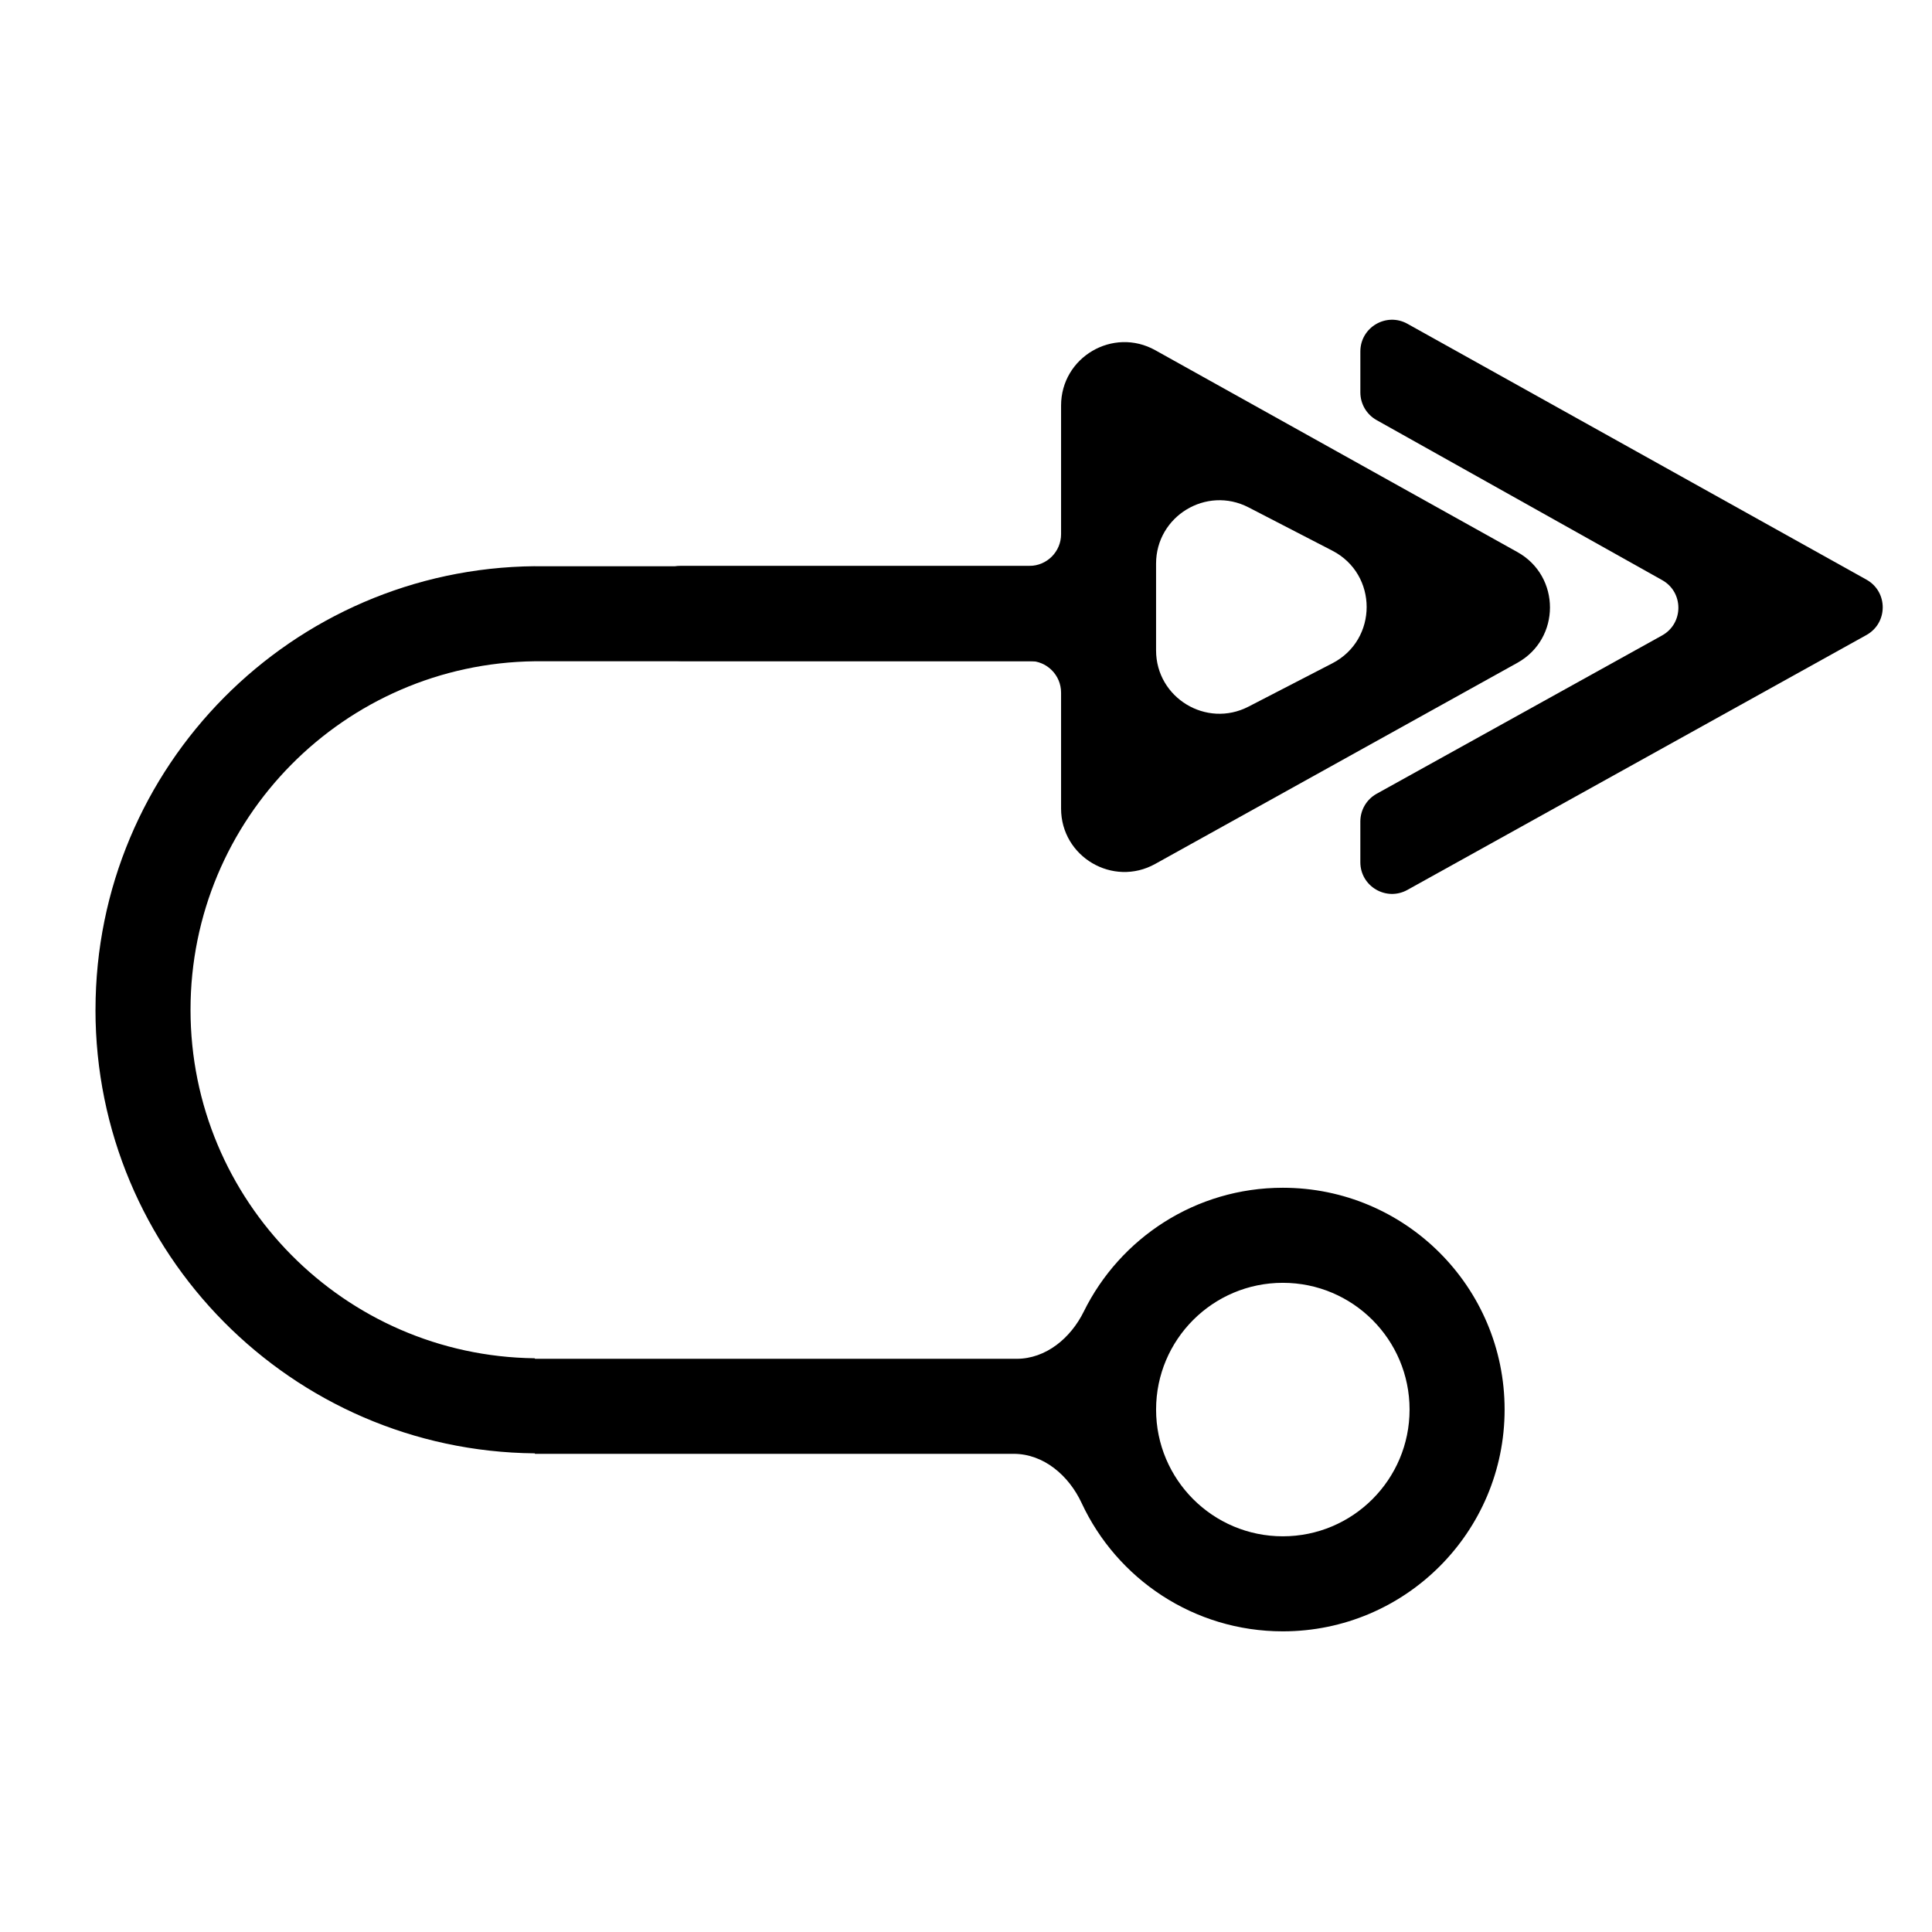 <?xml version="1.0" encoding="UTF-8"?>
<!-- Uploaded to: SVG Repo, www.svgrepo.com, Generator: SVG Repo Mixer Tools -->
<svg fill="#000000" width="800px" height="800px" version="1.1" viewBox="144 144 512 512" xmlns="http://www.w3.org/2000/svg">
 <g fill-rule="evenodd">
  <path d="m546.14 290.31c11.504 6.41 11.488 22.957-0.023 29.348l-95.977 53.293c-11.195 6.219-24.945-1.879-24.945-14.68v-30.719c0-4.637-3.762-8.398-8.398-8.398h-92.379c-4.637 0-8.395-3.758-8.395-8.395v-8.398c0-4.637 3.758-8.395 8.395-8.395h92.379c4.637 0 8.398-3.762 8.398-8.398v-34.086c0-12.816 13.773-20.91 24.969-14.668zm-49.047-0.371c12.113 6.262 12.113 23.582 0 29.84l-22.219 11.48c-11.176 5.777-24.504-2.336-24.504-14.918v-22.961c0-12.582 13.328-20.695 24.504-14.922z"/>
  <path d="m638.62 312.29c5.758-3.199 5.762-11.473 0.012-14.676l-121.64-67.805c-5.598-3.121-12.484 0.926-12.484 7.336v10.848c0 3.039 1.641 5.84 4.289 7.328l75.699 42.418c5.738 3.211 5.719 11.477-0.031 14.664l-75.637 41.953c-2.668 1.48-4.324 4.293-4.324 7.344v10.793c0 6.402 6.879 10.449 12.477 7.34z"/>
  <path d="m169.31 411.6c0-64.551 52.027-116.95 116.44-117.55 0 0 0.004 0.004 0.004 0.004 0 0.004 0 0.008 0.004 0.008h147.84c6.953 0 12.594 5.637 12.594 12.59s-5.641 12.594-12.594 12.594h-147.85s-0.004 0-0.004-0.004c-50.5 0.598-91.254 41.719-91.254 92.359 0 50.617 40.719 91.727 91.188 92.355 0.039 0 0.07 0.031 0.07 0.07 0 0.039 0.031 0.07 0.07 0.07h127.59c7.801 0 14.352-5.516 17.801-12.512 9.586-19.441 29.605-32.816 52.746-32.816 32.465 0 58.781 26.312 58.781 58.777 0 32.461-26.316 58.777-58.781 58.777-23.617 0-43.98-13.934-53.324-34.027-3.371-7.242-10.023-13.016-18.012-13.016h-126.81c-0.035 0-0.066-0.031-0.066-0.066s-0.027-0.062-0.062-0.062c-64.383-0.633-116.38-53.02-116.38-117.55zm348.24 105.95c0 18.547-15.039 33.586-33.59 33.586-18.547 0-33.586-15.039-33.586-33.586 0-18.551 15.039-33.59 33.586-33.59 18.551 0 33.59 15.039 33.59 33.59z"/>
 </g>
</svg>